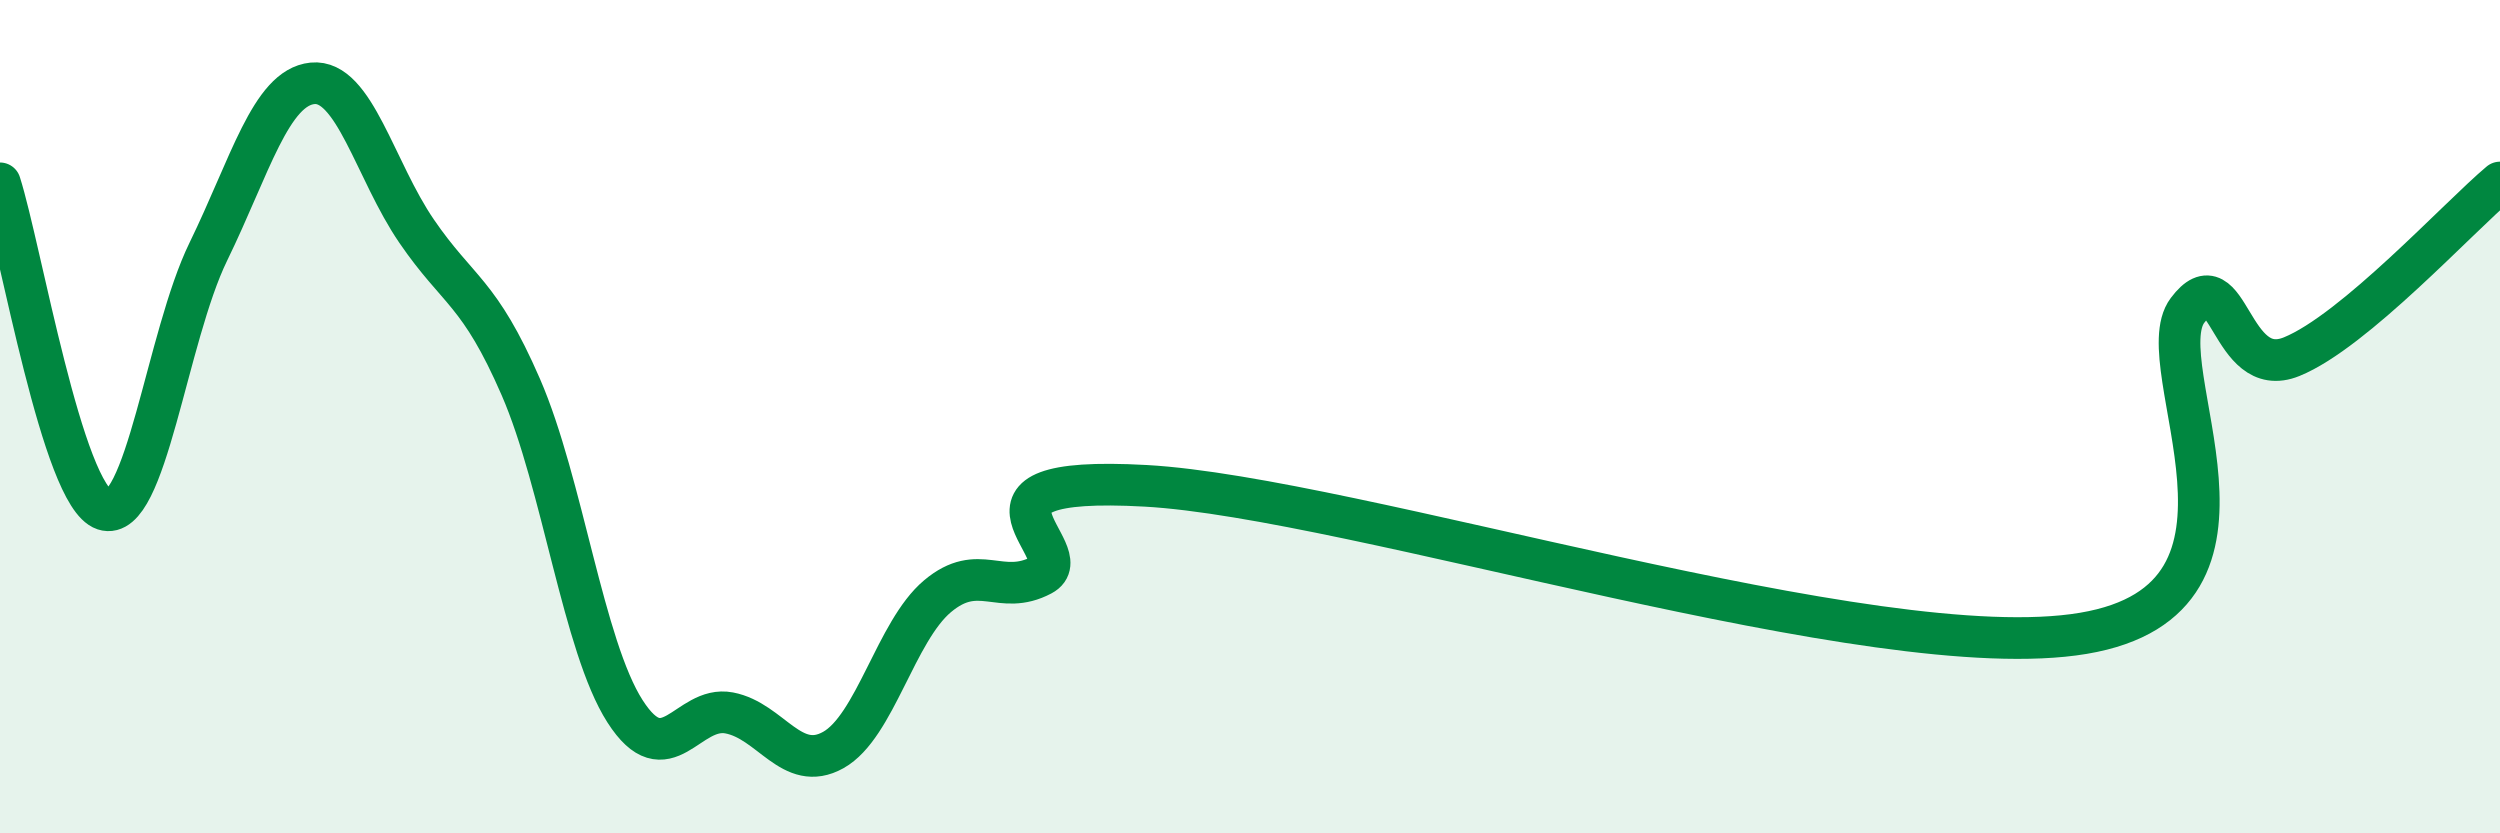 
    <svg width="60" height="20" viewBox="0 0 60 20" xmlns="http://www.w3.org/2000/svg">
      <path
        d="M 0,4.4 C 0.5,5.97 1.5,11.9 2.5,12.23 C 3.5,12.56 4,8.09 5,6.04 C 6,3.99 6.5,2.1 7.5,2 C 8.5,1.9 9,4.09 10,5.55 C 11,7.01 11.5,6.99 12.5,9.29 C 13.5,11.59 14,15.51 15,17.07 C 16,18.63 16.5,16.92 17.5,17.11 C 18.5,17.3 19,18.56 20,18 C 21,17.44 21.5,15.15 22.5,14.31 C 23.5,13.47 24,14.33 25,13.8 C 26,13.27 22.5,11.38 27.5,11.66 C 32.5,11.94 45,16.04 50,15.2 C 55,14.36 51.5,8.78 52.5,7.45 C 53.5,6.12 53.5,9.17 55,8.56 C 56.5,7.95 59,5.22 60,4.38L60 20L0 20Z"
        fill="#008740"
        opacity="0.1"
        stroke-linecap="round"
        stroke-linejoin="round"
      />
      <path
        d="M 0,4.4 C 0.5,5.97 1.5,11.9 2.5,12.23 C 3.5,12.56 4,8.09 5,6.04 C 6,3.99 6.5,2.1 7.5,2 C 8.5,1.9 9,4.09 10,5.55 C 11,7.01 11.5,6.99 12.5,9.29 C 13.5,11.59 14,15.51 15,17.07 C 16,18.63 16.5,16.92 17.5,17.11 C 18.5,17.3 19,18.56 20,18 C 21,17.44 21.5,15.15 22.5,14.31 C 23.5,13.47 24,14.33 25,13.8 C 26,13.27 22.5,11.38 27.5,11.66 C 32.5,11.94 45,16.04 50,15.2 C 55,14.36 51.5,8.78 52.5,7.45 C 53.5,6.12 53.5,9.17 55,8.56 C 56.5,7.95 59,5.22 60,4.38"
        stroke="#008740"
        stroke-width="1"
        fill="none"
        stroke-linecap="round"
        stroke-linejoin="round"
      />
    </svg>
  